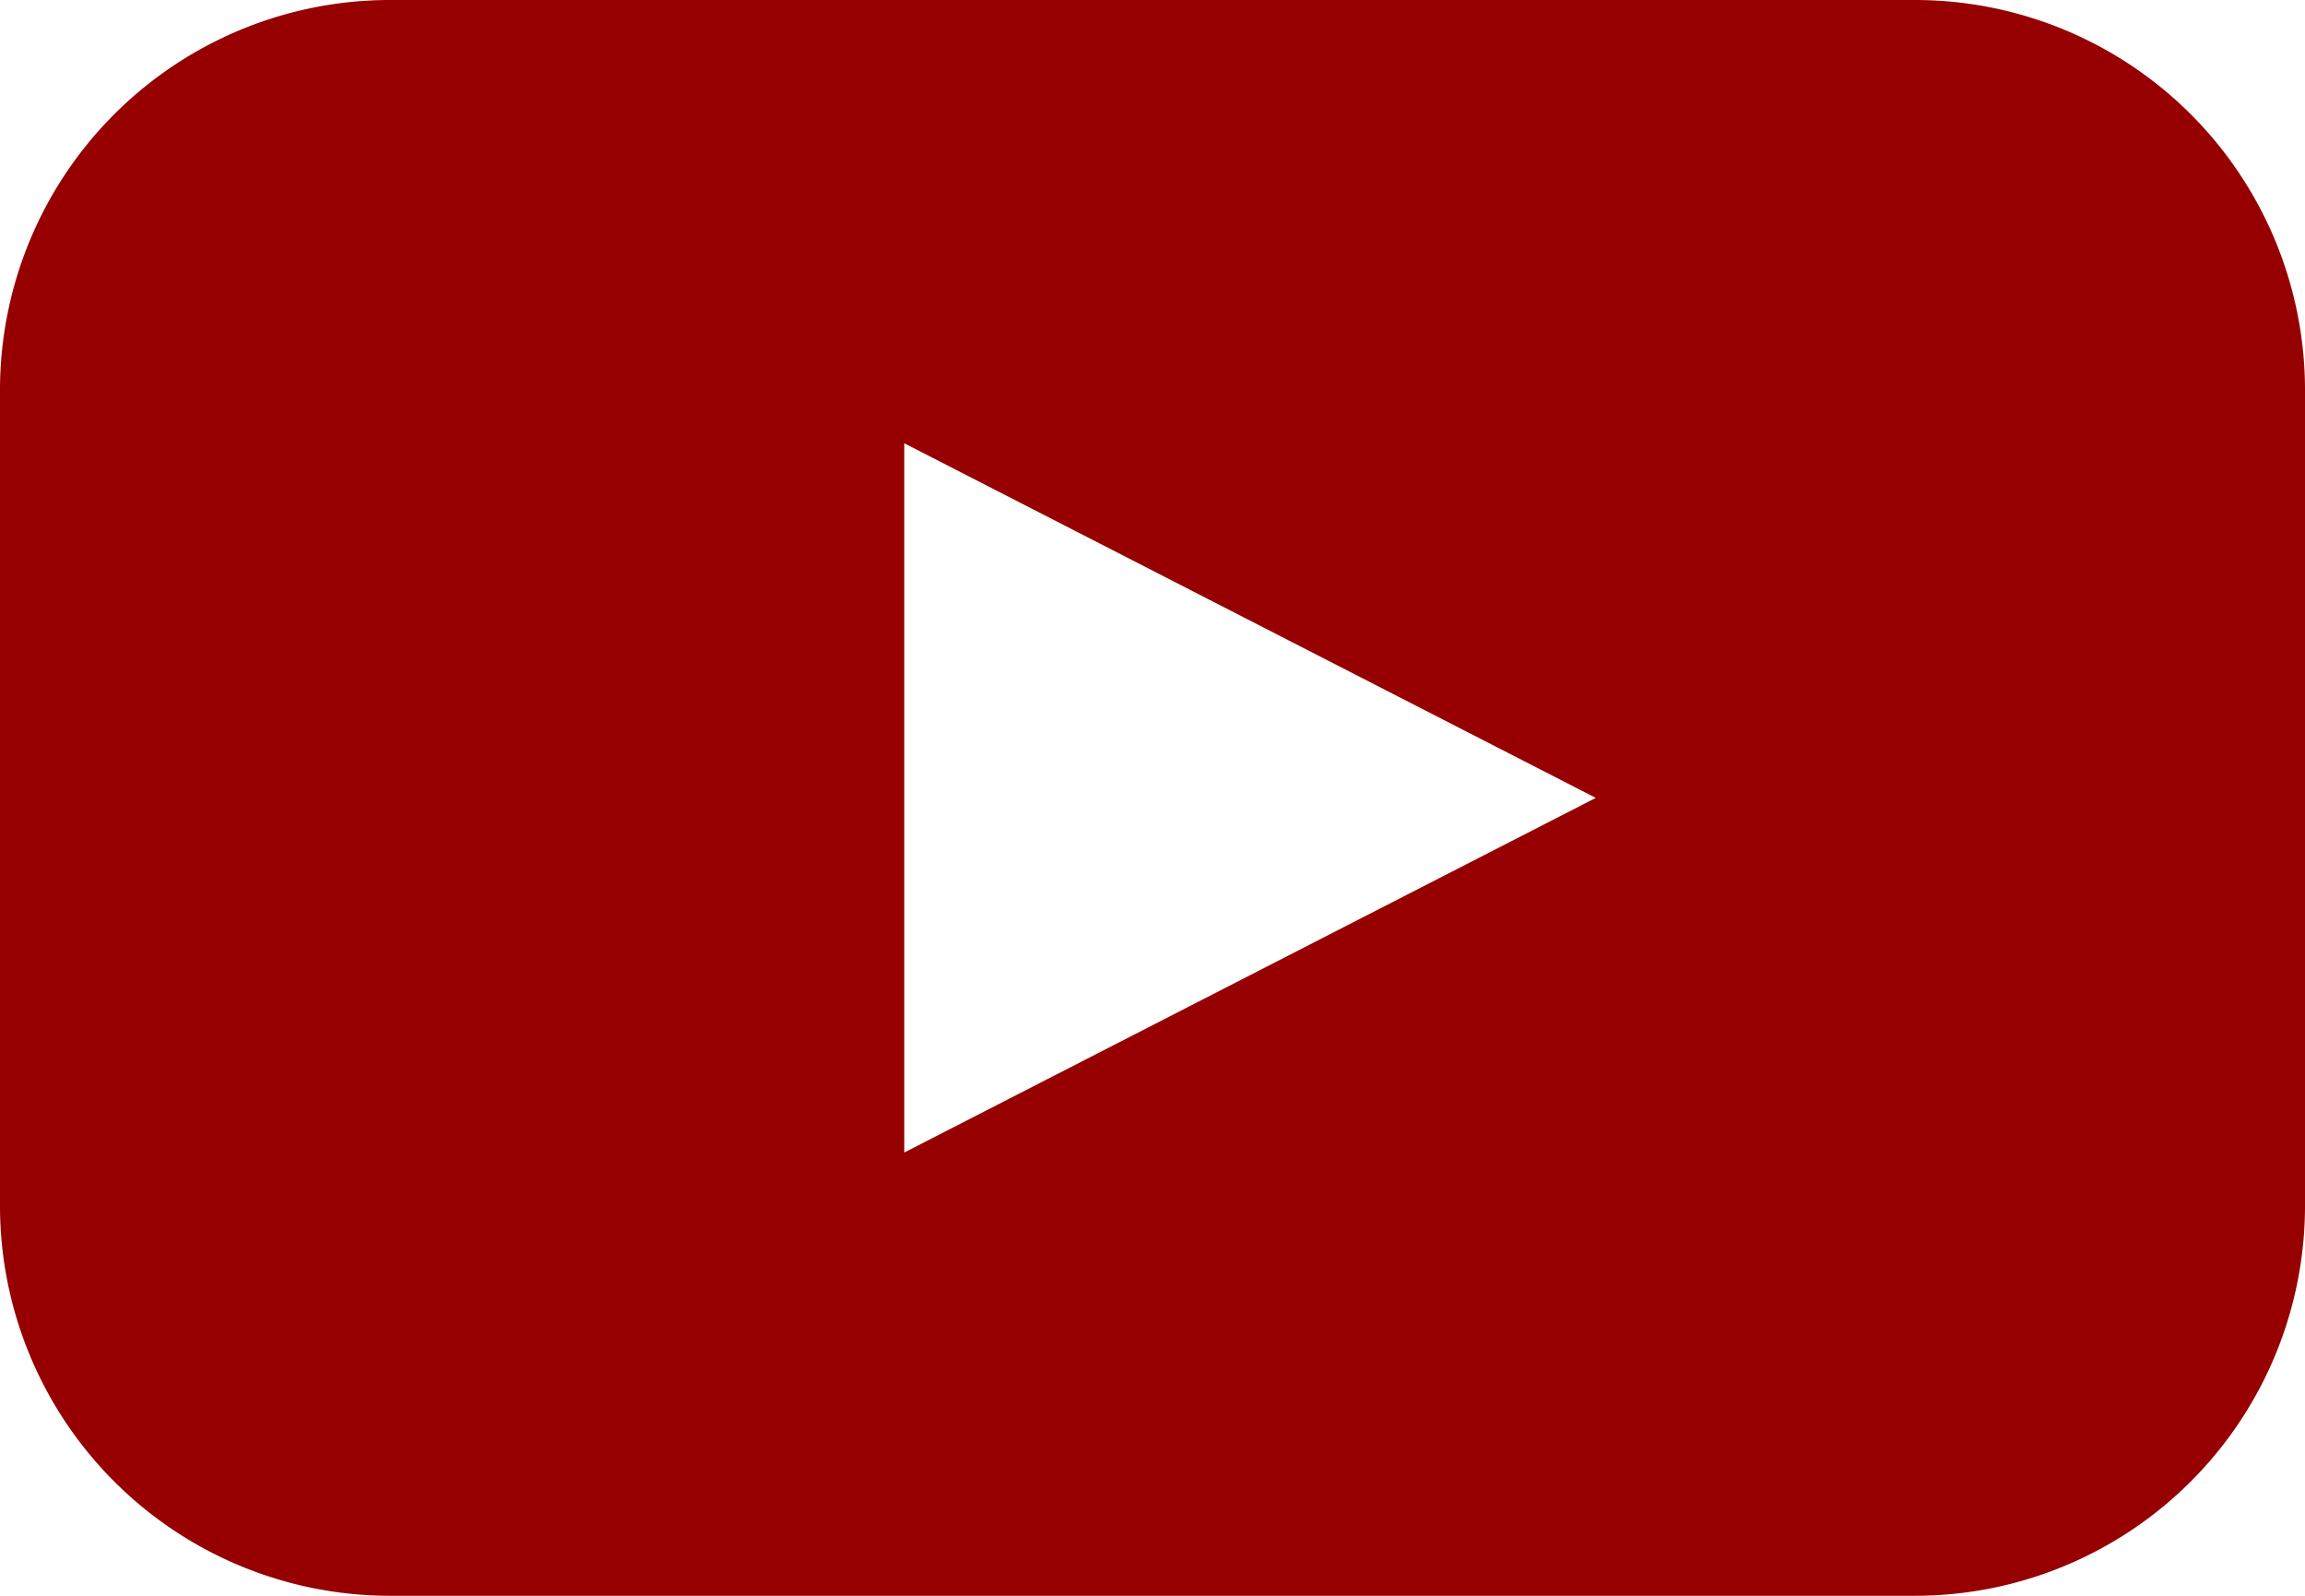 <svg xmlns="http://www.w3.org/2000/svg" viewBox="0 0 65 45"><defs><style>.cls-1{fill:#960000;}</style></defs><g id="Layer_2" data-name="Layer 2"><g id="Layer_1-2" data-name="Layer 1"><path class="cls-1" d="M54,0H11A11,11,0,0,0,0,11V34A11,11,0,0,0,11,45H54A11,11,0,0,0,65,34V11A11,11,0,0,0,54,0ZM35.25,27.5l-9.75,5v-20l9.75,5,9.75,5Z"/></g></g></svg>